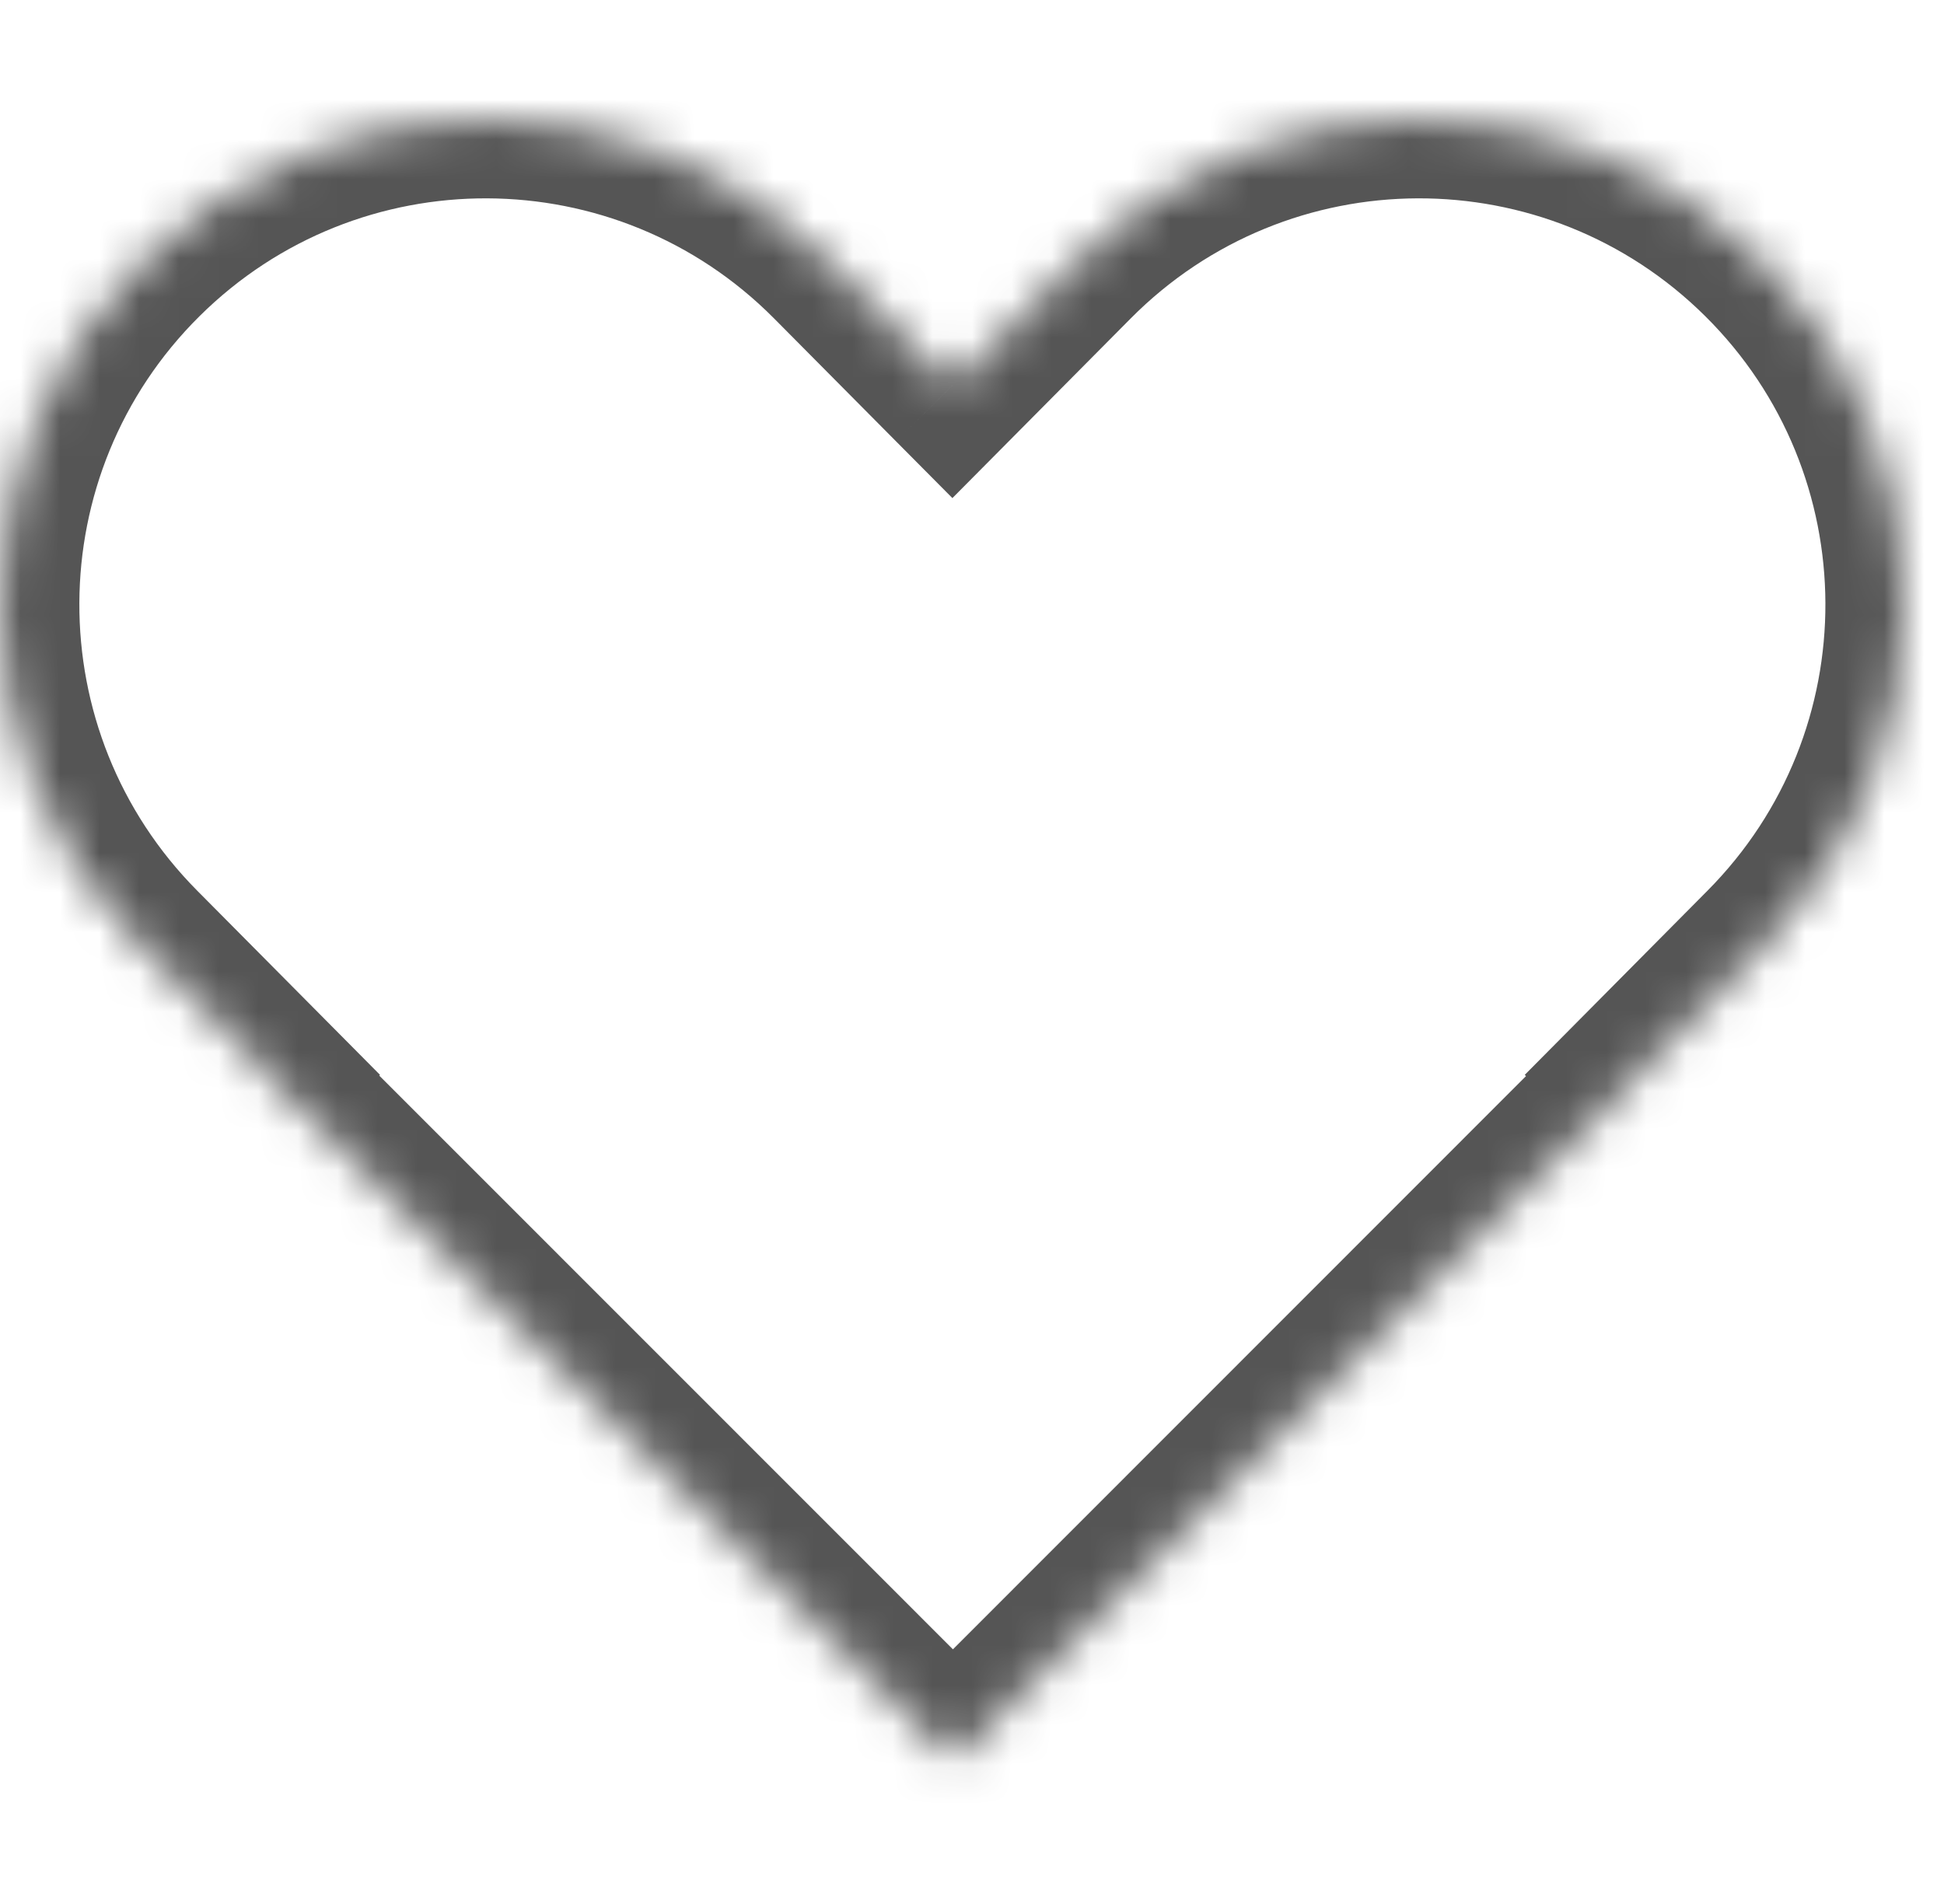 <svg width="49" height="48" viewBox="0 0 49 48" fill="none" xmlns="http://www.w3.org/2000/svg">
<mask id="path-1-inside-1_658_301" fill="white">
<path fill-rule="evenodd" clip-rule="evenodd" d="M44.392 6.552C39.593 1.79 31.843 1.82 27.081 6.619L24.006 9.718L20.93 6.619C16.169 1.82 8.418 1.79 3.619 6.552C-1.18 11.314 -1.21 19.064 3.552 23.863L6.761 27.097L6.737 27.121L24.02 44.409L41.287 27.134L41.25 27.097L44.459 23.863C49.221 19.064 49.191 11.314 44.392 6.552Z"/>
</mask>
<path d="M27.081 6.619L28.5 8.028L28.5 8.028L27.081 6.619ZM44.392 6.552L42.983 7.972L42.983 7.972L44.392 6.552ZM24.006 9.718L22.586 11.127L24.006 12.557L25.425 11.127L24.006 9.718ZM20.93 6.619L22.35 5.21L22.35 5.21L20.93 6.619ZM3.619 6.552L5.028 7.972L5.028 7.972L3.619 6.552ZM3.552 23.863L2.132 25.272L2.132 25.272L3.552 23.863ZM6.761 27.097L8.18 28.506L9.578 27.097L8.18 25.688L6.761 27.097ZM6.737 27.121L5.317 25.712L3.914 27.126L5.322 28.535L6.737 27.121ZM24.02 44.409L22.605 45.823L24.02 47.238L25.434 45.823L24.02 44.409ZM41.287 27.134L42.701 28.548L44.109 27.139L42.706 25.725L41.287 27.134ZM41.25 27.097L39.831 25.688L38.433 27.097L39.831 28.506L41.25 27.097ZM44.459 23.863L45.879 25.272L45.879 25.272L44.459 23.863ZM28.5 8.028C32.484 4.013 38.968 3.988 42.983 7.972L45.801 5.132C40.218 -0.408 31.201 -0.373 25.661 5.21L28.5 8.028ZM25.425 11.127L28.5 8.028L25.661 5.21L22.586 8.309L25.425 11.127ZM19.511 8.028L22.586 11.127L25.425 8.309L22.35 5.21L19.511 8.028ZM5.028 7.972C9.043 3.988 15.527 4.013 19.511 8.028L22.35 5.21C16.81 -0.373 7.793 -0.408 2.21 5.132L5.028 7.972ZM4.971 22.454C0.988 18.44 1.013 11.955 5.028 7.972L2.21 5.132C-3.373 10.672 -3.408 19.689 2.132 25.272L4.971 22.454ZM8.18 25.688L4.971 22.454L2.132 25.272L5.341 28.506L8.18 25.688ZM8.157 28.53L8.18 28.506L5.341 25.688L5.317 25.712L8.157 28.53ZM5.322 28.535L22.605 45.823L25.434 42.995L8.151 25.707L5.322 28.535ZM25.434 45.823L42.701 28.548L39.872 25.72L22.605 42.995L25.434 45.823ZM39.831 28.506L39.867 28.543L42.706 25.725L42.67 25.688L39.831 28.506ZM43.039 22.454L39.831 25.688L42.67 28.506L45.879 25.272L43.039 22.454ZM42.983 7.972C46.998 11.955 47.023 18.44 43.039 22.454L45.879 25.272C51.419 19.689 51.384 10.672 45.801 5.132L42.983 7.972Z" fill="#555555" mask="url(#path-1-inside-1_658_301)"/>
</svg>
